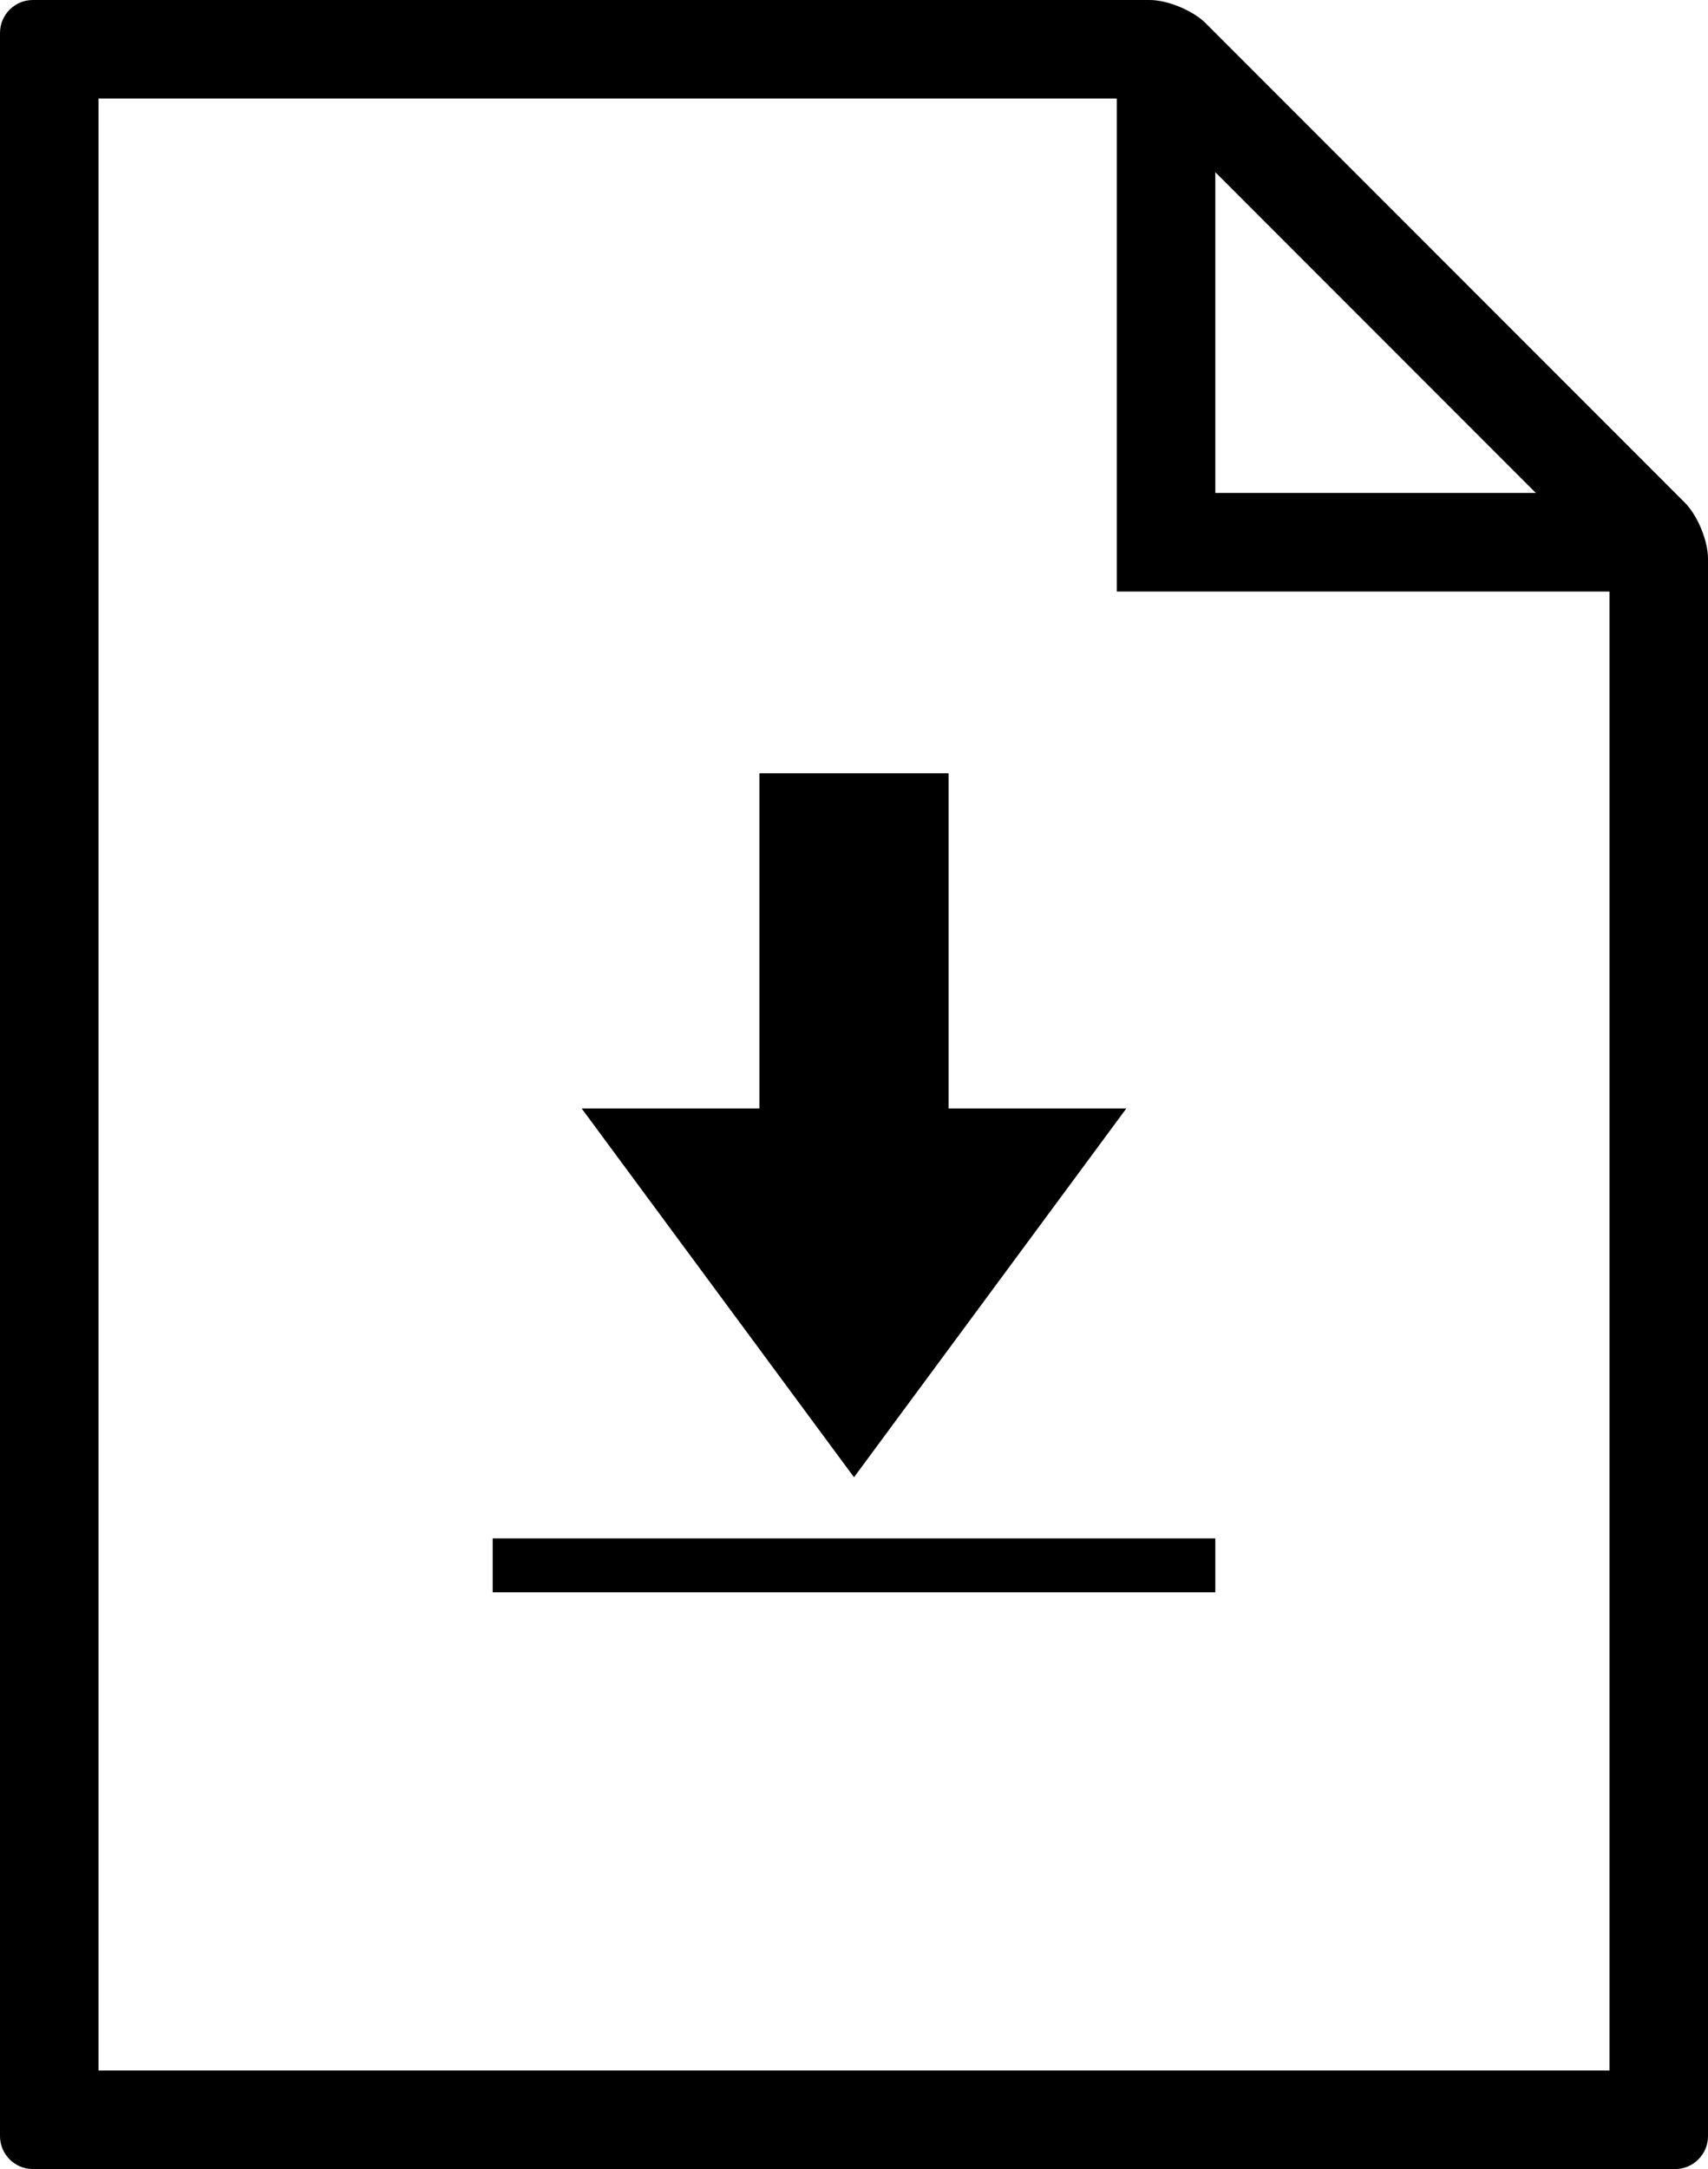 <?xml version="1.0" encoding="UTF-8"?><svg id="_レイヤー_2" xmlns="http://www.w3.org/2000/svg" viewBox="0 0 52 66"><g id="_レイヤー_1-2"><path d="M34.76,3l14.24,14.24v45.76H3V3h31.76M35,0H1C.45,0,0,.45,0,1v64c0,.55.45,1,1,1h50c.55,0,1-.45,1-1V17c0-.55-.32-1.32-.71-1.71L36.71.71c-.39-.39-1.16-.71-1.71-.71h0Z"/><path d="M47,15h-10V5M34,2v16h16"/><rect x="15" y="46.81" width="22" height="1.64"/><rect x="23.12" y="23.53" width="5.76" height="12.11"/><polygon points="26 44.95 17.71 33.73 34.29 33.73 26 44.95"/></g></svg>